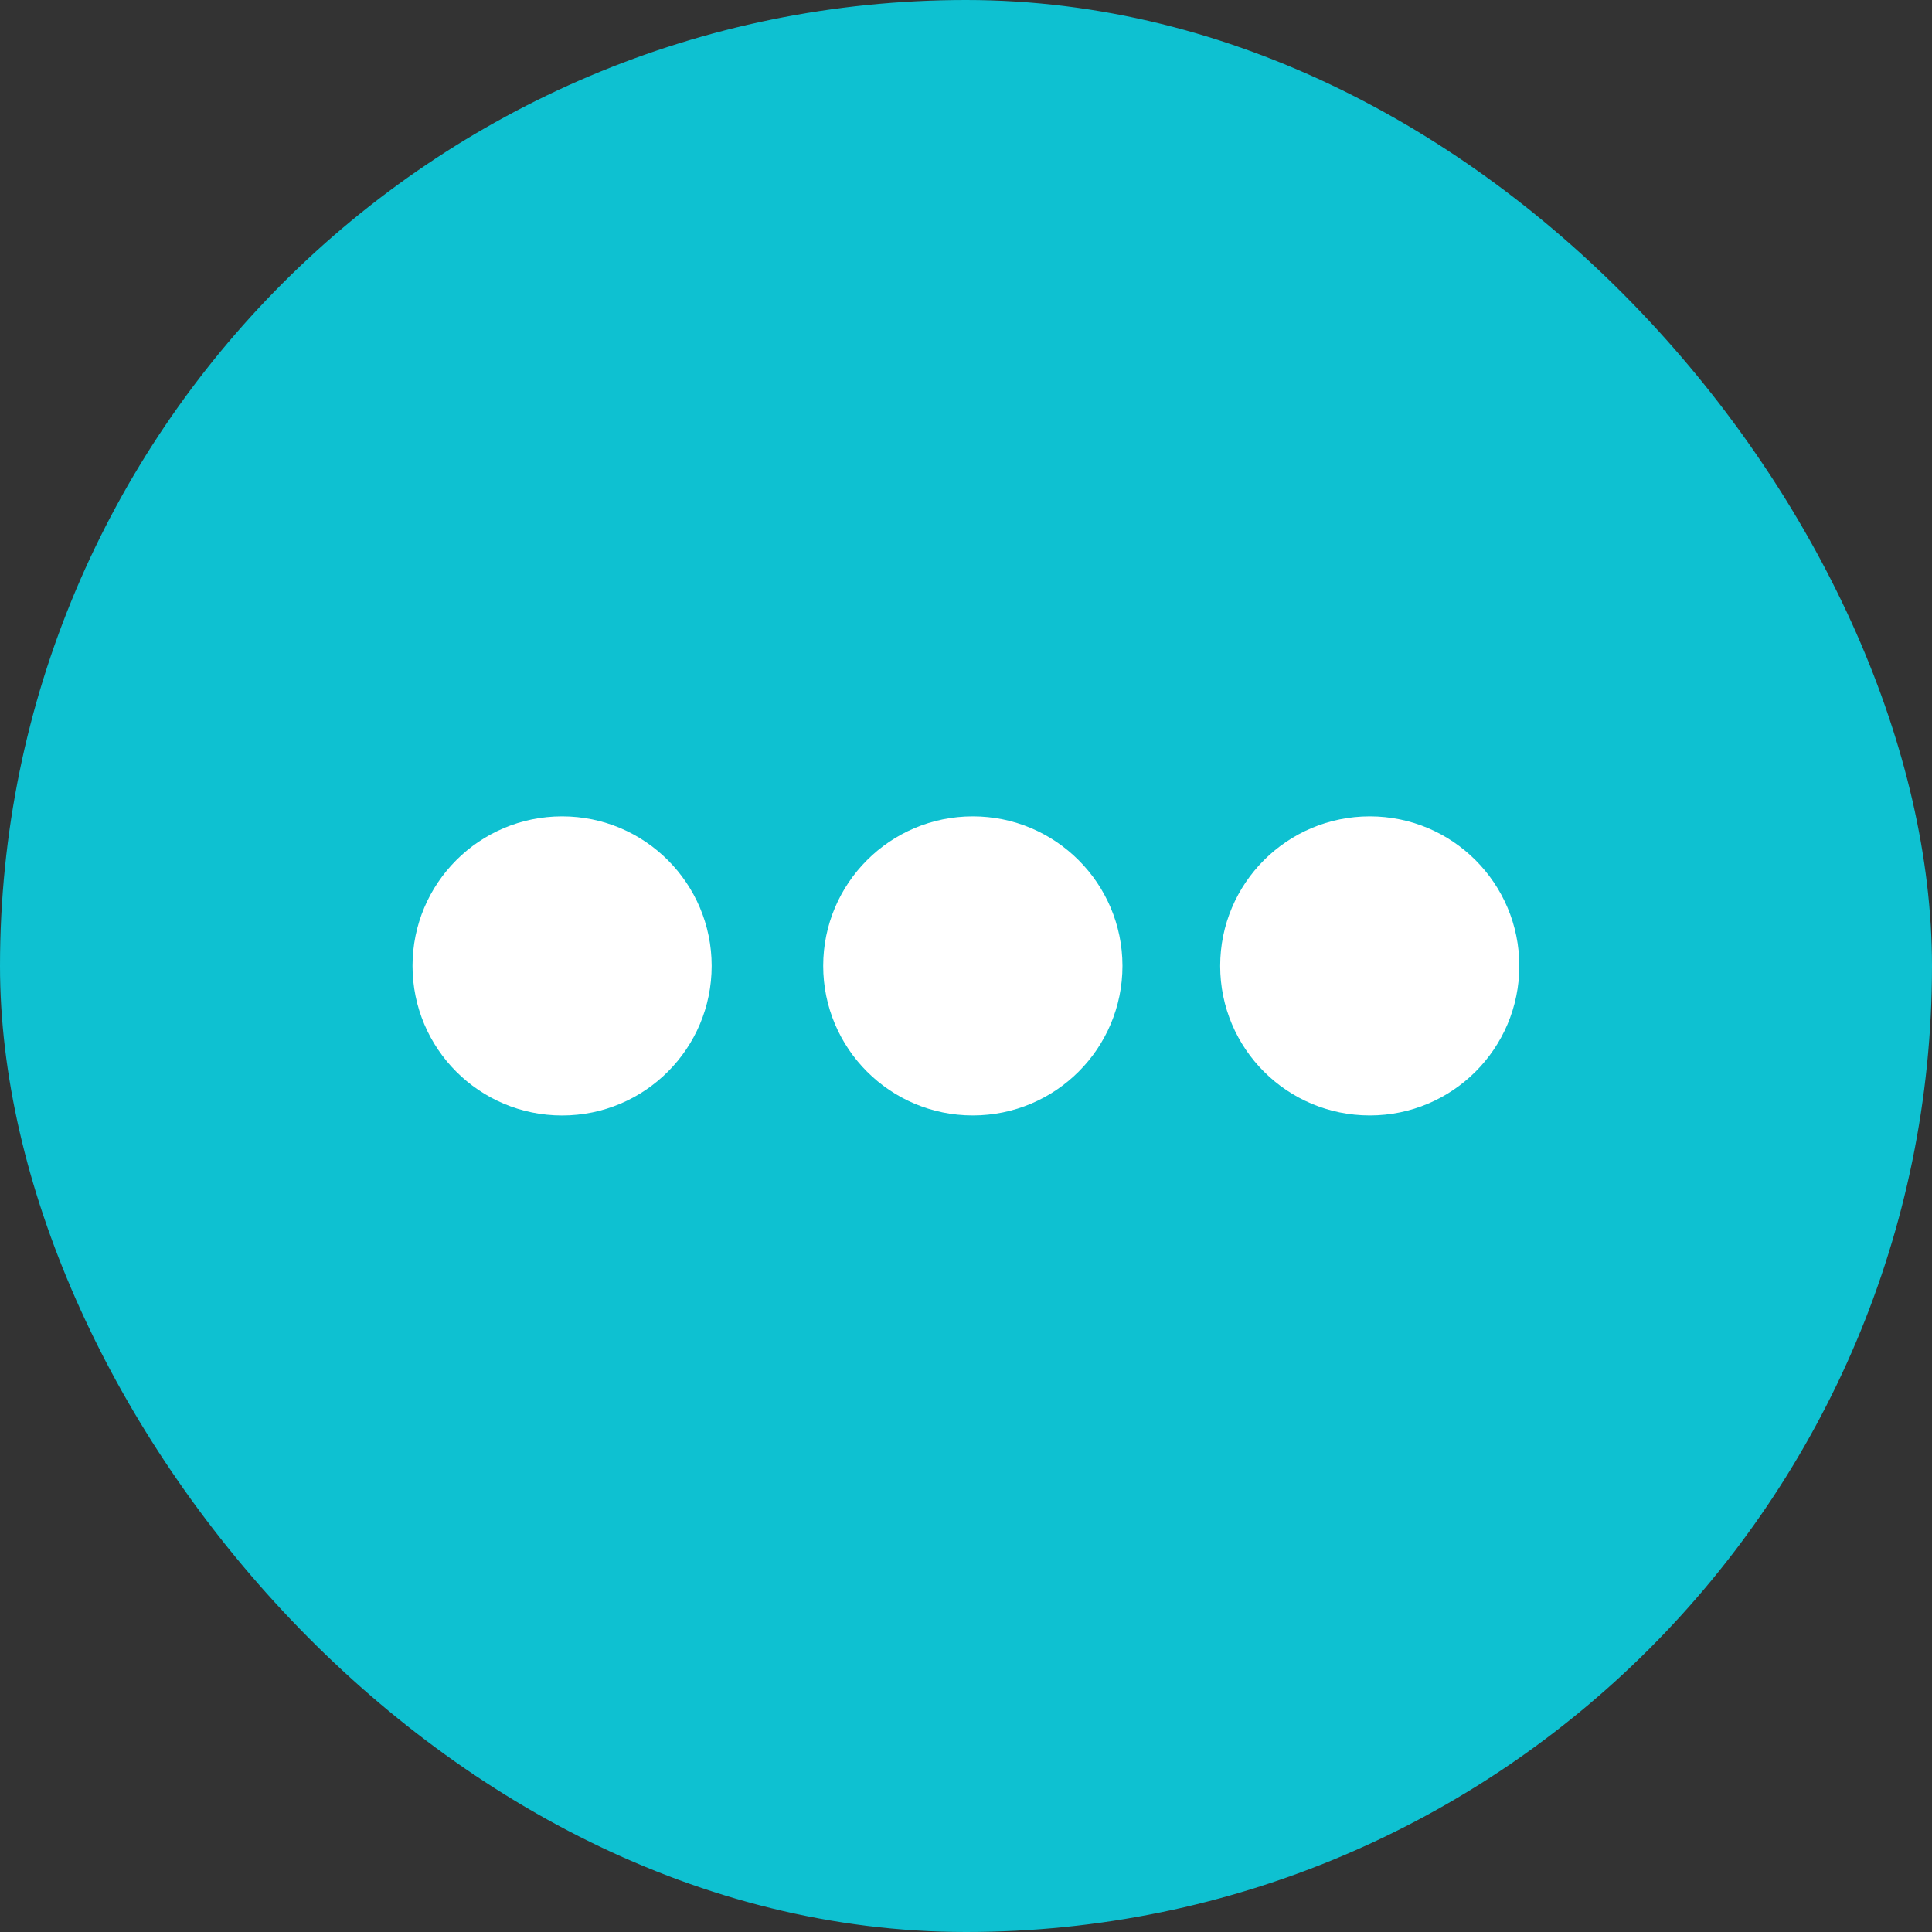 <svg xmlns="http://www.w3.org/2000/svg" xmlns:xlink="http://www.w3.org/1999/xlink" fill="#FFFFFF" height="196px" width="196px" id="Capa_1" viewBox="-12.82 -12.82 57.70 57.70" xml:space="preserve" stroke="#FFFFFF"><rect x="-12.82" y="-12.82" width="57.70" height="57.70" fill="#333333" stroke="none"/><g id="SVGRepo_bgCarrier" stroke-width="0" transform="translate(0,0), scale(1)"><rect x="-12.82" y="-12.82" width="57.70" height="57.70" rx="28.85" fill="#0EC1D1"></rect></g><g id="SVGRepo_tracerCarrier" stroke-linecap="round" stroke-linejoin="round" stroke="#CCCCCC" stroke-width="0.192"></g><g id="SVGRepo_iconCarrier"> <g> <path d="M3.968,12.061C1.775,12.061,0,13.835,0,16.027c0,2.192,1.773,3.967,3.968,3.967c2.189,0,3.966-1.772,3.966-3.967 C7.934,13.835,6.157,12.061,3.968,12.061z M16.233,12.061c-2.188,0-3.968,1.773-3.968,3.965c0,2.192,1.778,3.967,3.968,3.967 s3.97-1.772,3.97-3.967C20.201,13.835,18.423,12.061,16.233,12.061z M28.09,12.061c-2.192,0-3.969,1.774-3.969,3.967 c0,2.19,1.774,3.965,3.969,3.965c2.188,0,3.965-1.772,3.965-3.965S30.278,12.061,28.09,12.061z"></path> </g> </g></svg>